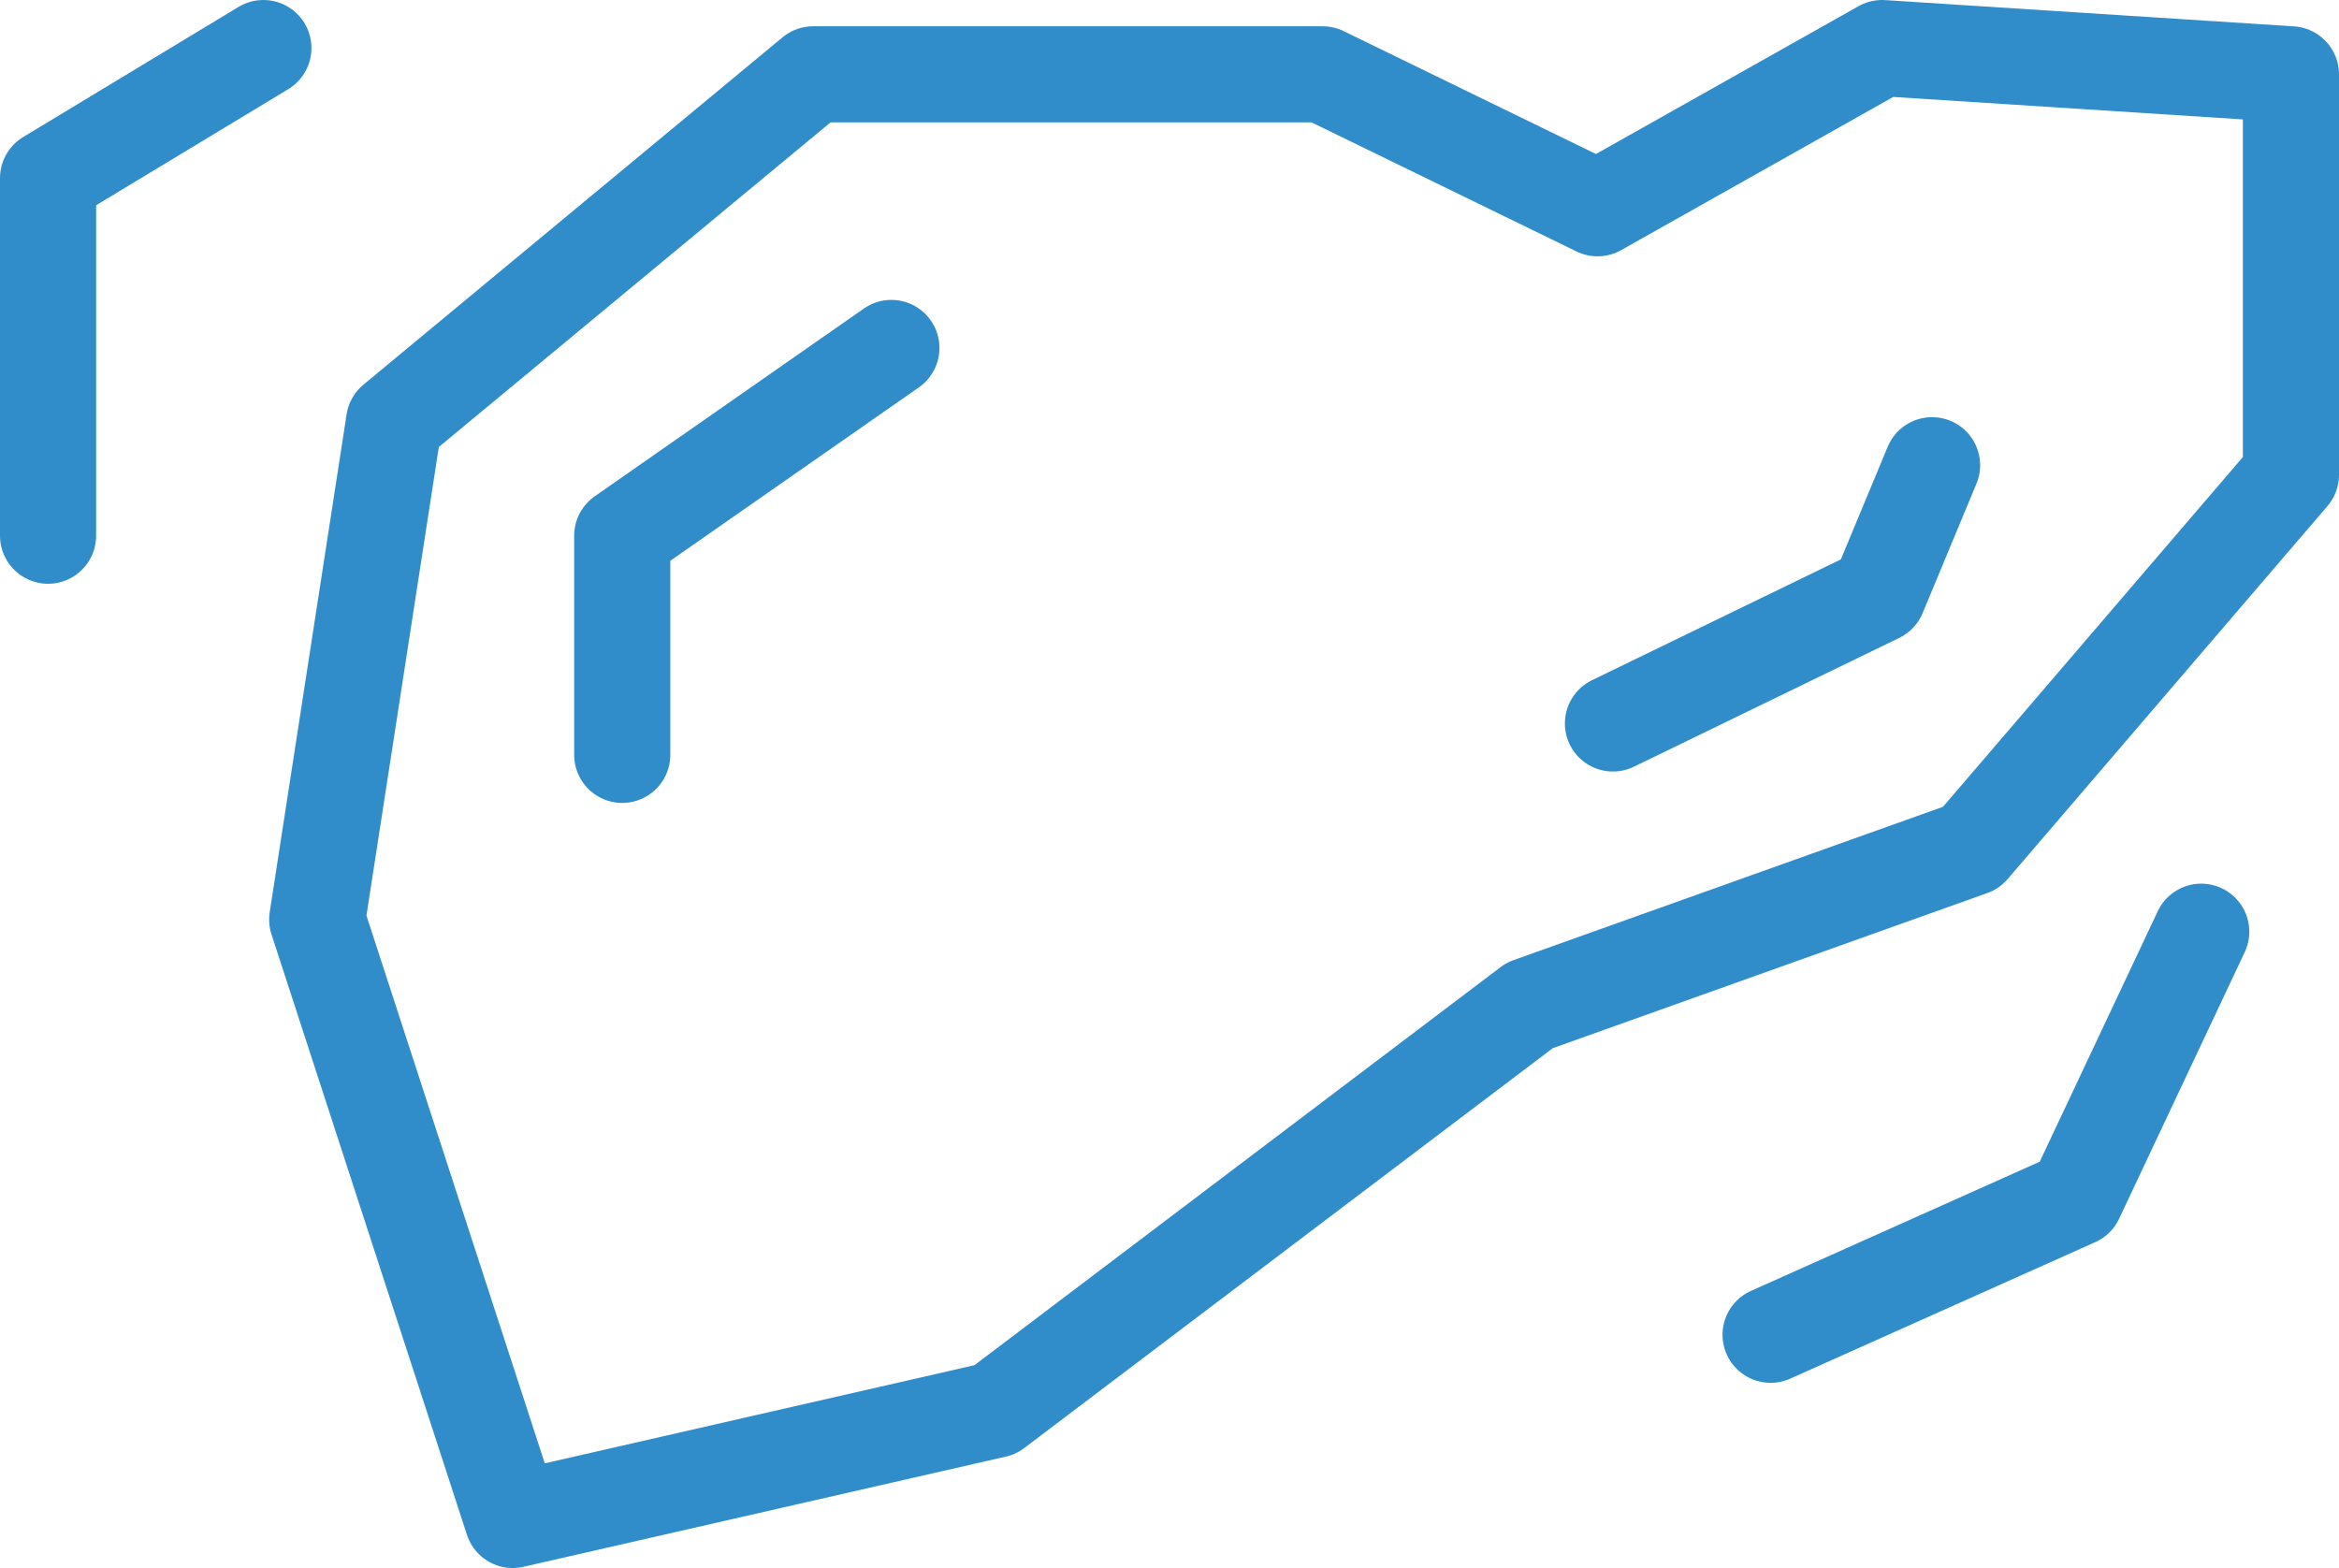 <?xml version="1.0" encoding="UTF-8"?>
<svg id="Layer_2" data-name="Layer 2" xmlns="http://www.w3.org/2000/svg" viewBox="0 0 36.5 24.47">
  <defs>
    <style>
      .cls-1 {
        fill: none;
        stroke: #318dca;
        stroke-linecap: round;
        stroke-linejoin: round;
        stroke-width: 1.5px;
      }
    </style>
  </defs>
  <g id="_レイアウト" data-name="レイアウト">
    <g>
      <polygon class="cls-1" points="20.64 1.16 12.69 1.16 6.15 6.58 4.95 14.35 8 23.72 15.53 22 23.87 15.69 30.76 13.23 35.75 7.41 35.75 1.16 29.37 .75 24.93 3.25 20.64 1.16"/>
      <polyline class="cls-1" points="27.63 20.83 32.39 18.7 34.35 14.54"/>
      <polyline class="cls-1" points="4.11 .75 .75 2.78 .75 8.36"/>
      <polyline class="cls-1" points="13.91 5.43 9.71 8.36 9.71 11.78"/>
      <polyline class="cls-1" points="30.15 7.26 29.31 9.28 25.17 11.29"/>
    </g>
  </g>
</svg>